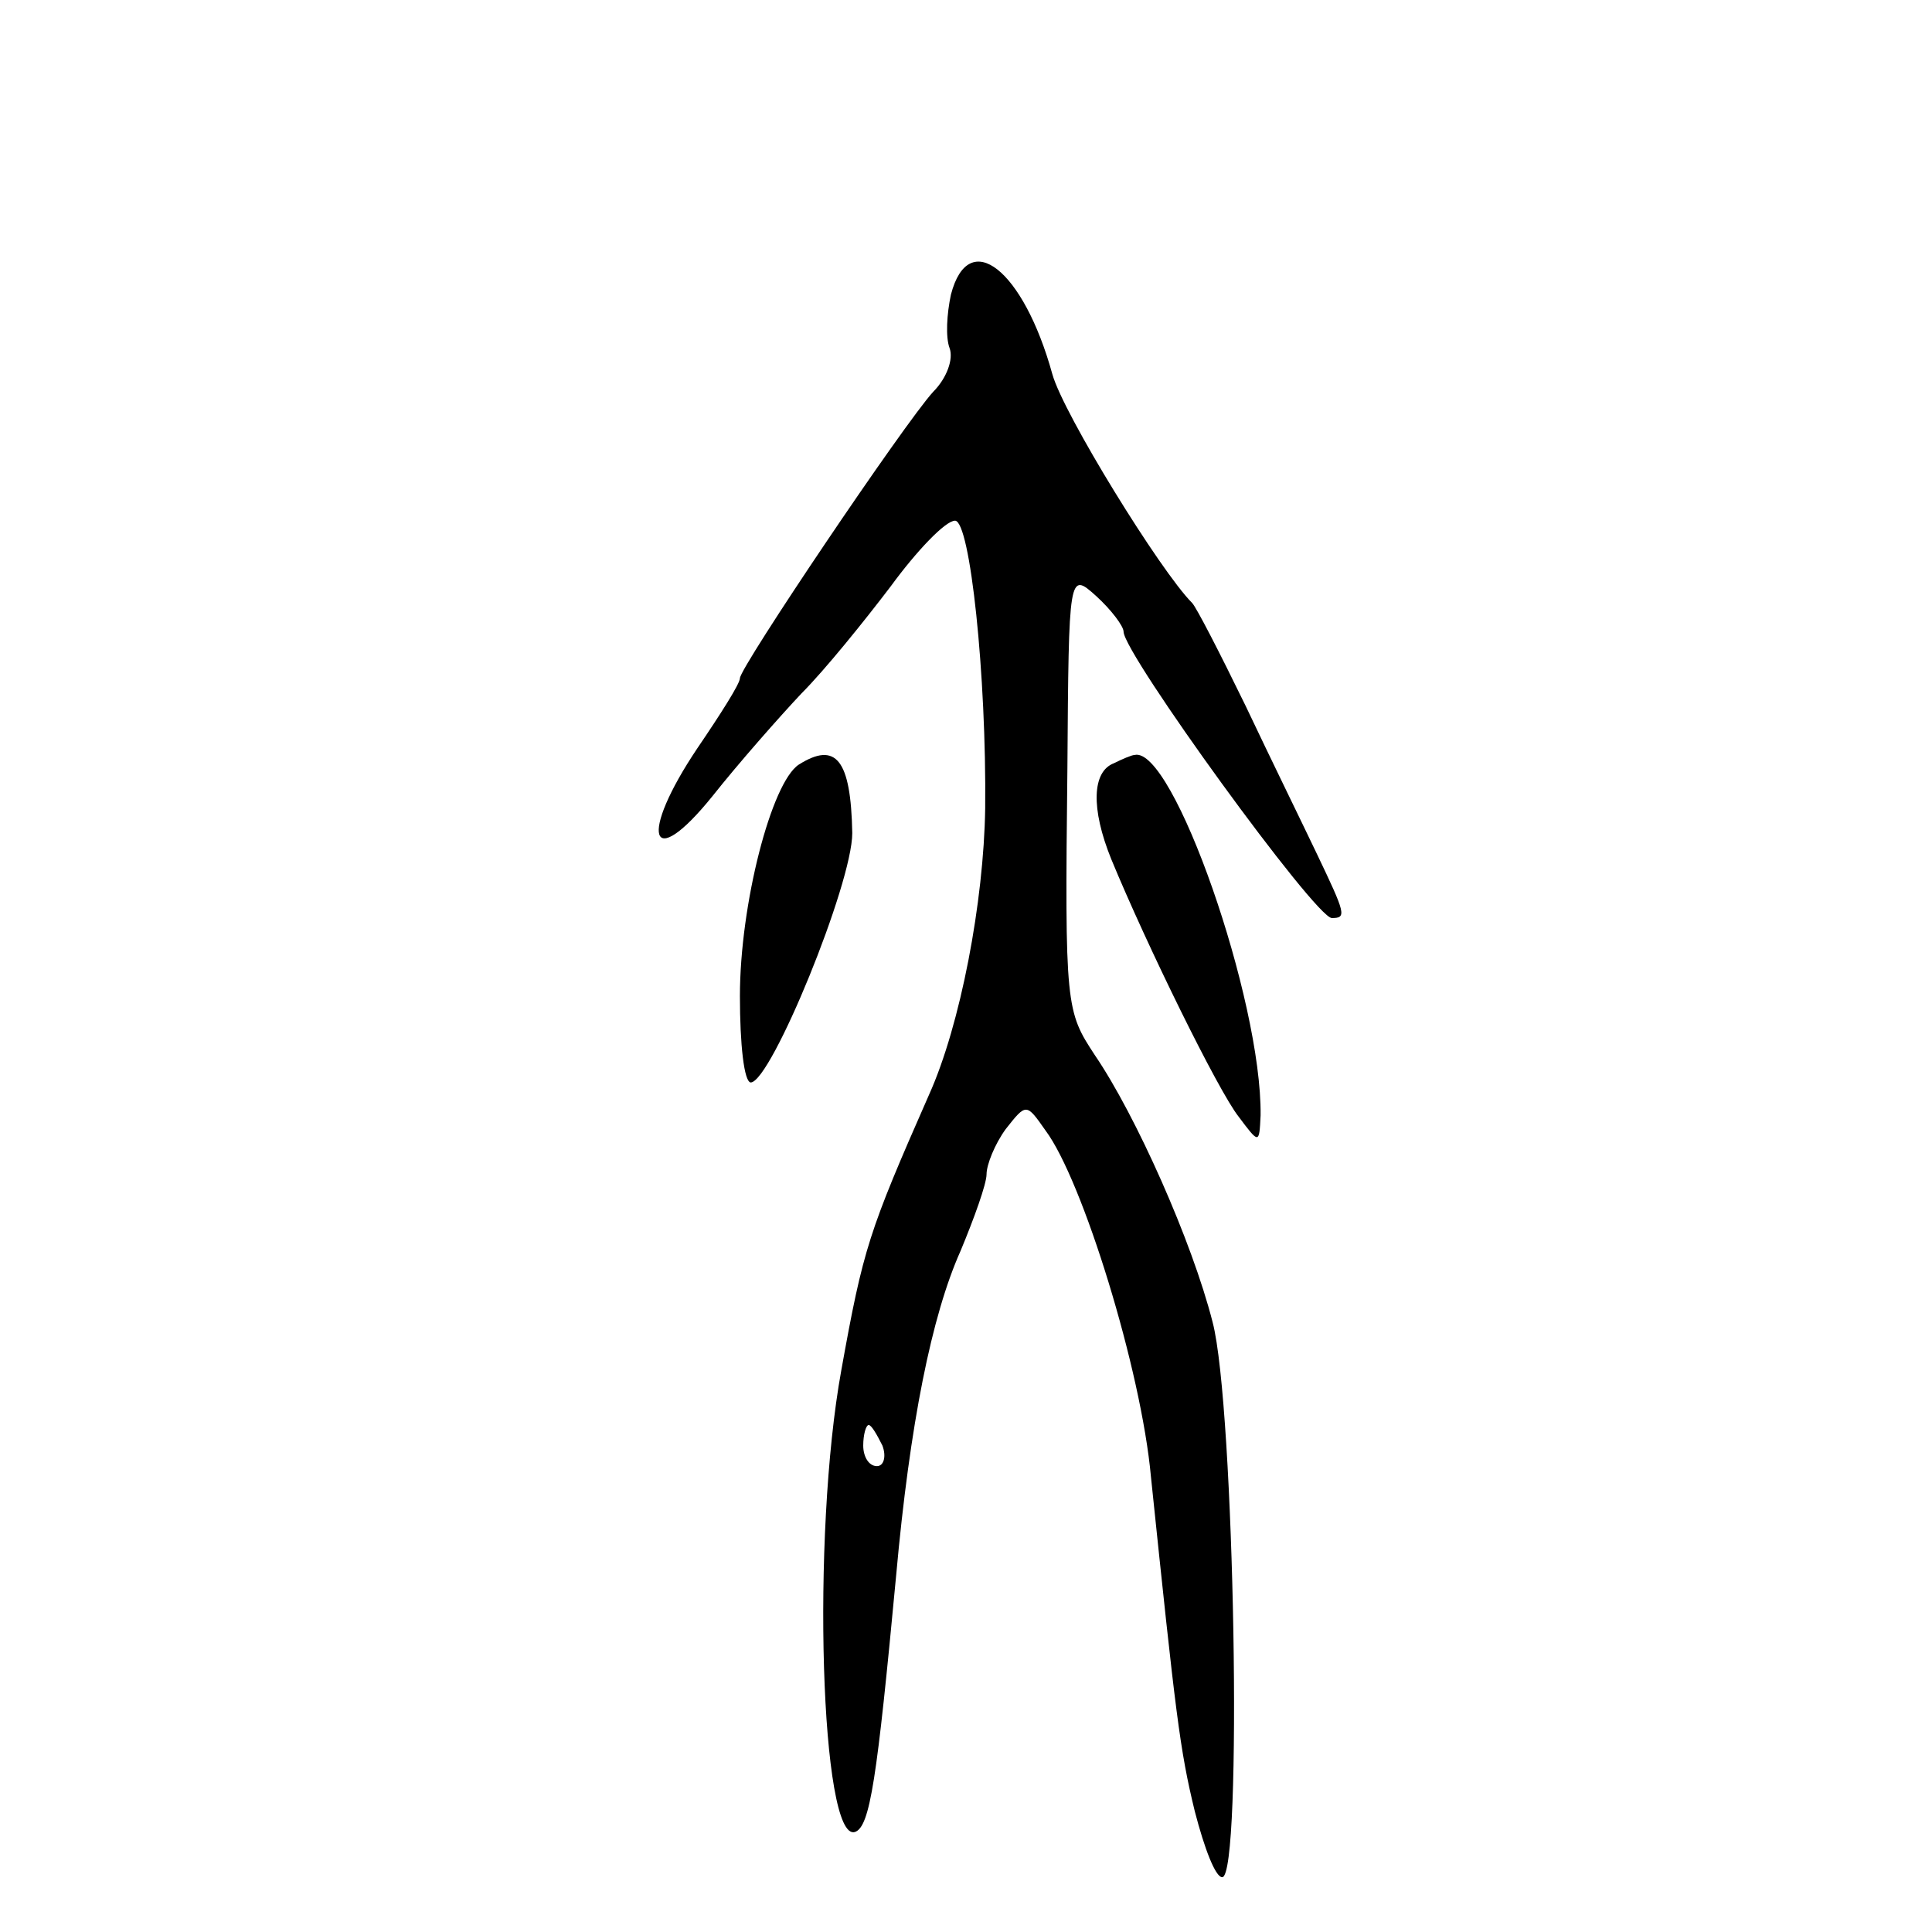 <?xml version="1.0" standalone="no"?>
<!DOCTYPE svg PUBLIC "-//W3C//DTD SVG 20010904//EN"
 "http://www.w3.org/TR/2001/REC-SVG-20010904/DTD/svg10.dtd">
<svg version="1.0" xmlns="http://www.w3.org/2000/svg"
 width="141pt" height="141pt" viewBox="0 0 141 141"
 preserveAspectRatio="xMidYMid meet">
<g transform="translate(0,141) scale(0.1,-0.1)"
fill="#000000" stroke="none">
<path d="M694 1195 c-3 -14 -4 -31 -1 -39 3 -8 -2 -22 -12 -32 -21 -23 -141
-201 -141 -209 0 -4 -14 -26 -31 -51 -43 -64 -35 -92 11 -35 19 24 49 58 65
75 17 17 46 53 65 78 19 26 40 48 47 48 11 0 23 -113 22 -210 -1 -68 -18 -158
-41 -209 -44 -100 -48 -112 -64 -201 -22 -121 -15 -345 10 -337 11 4 16 38 30
187 10 111 26 190 47 237 10 24 19 49 19 56 0 7 6 22 14 33 15 19 15 19 29 -1
27 -36 70 -175 77 -253 18 -173 21 -199 32 -244 7 -27 15 -48 20 -48 15 0 9
344 -7 405 -15 59 -56 151 -86 195 -21 32 -22 35 -20 209 1 143 1 144 21 126
11 -10 20 -22 20 -26 0 -16 140 -209 152 -209 11 0 10 3 -11 47 -10 21 -34 70
-52 108 -19 39 -36 72 -39 75 -23 23 -94 138 -102 167 -21 76 -61 108 -74 58z
m-50 -840 c3 -8 1 -15 -4 -15 -6 0 -10 7 -10 15 0 8 2 15 4 15 2 0 6 -7 10
-15z"/>
<path d="M583 852 c-20 -13 -43 -102 -43 -169 0 -35 3 -63 8 -63 15 1 74 145
74 182 -1 54 -12 67 -39 50z"/>
<path d="M813 853 c-16 -6 -17 -33 -2 -70 26 -63 78 -169 93 -188 15 -20 15
-20 16 1 1 84 -64 270 -92 263 -2 0 -9 -3 -15 -6z"/>
</g>
</svg>
